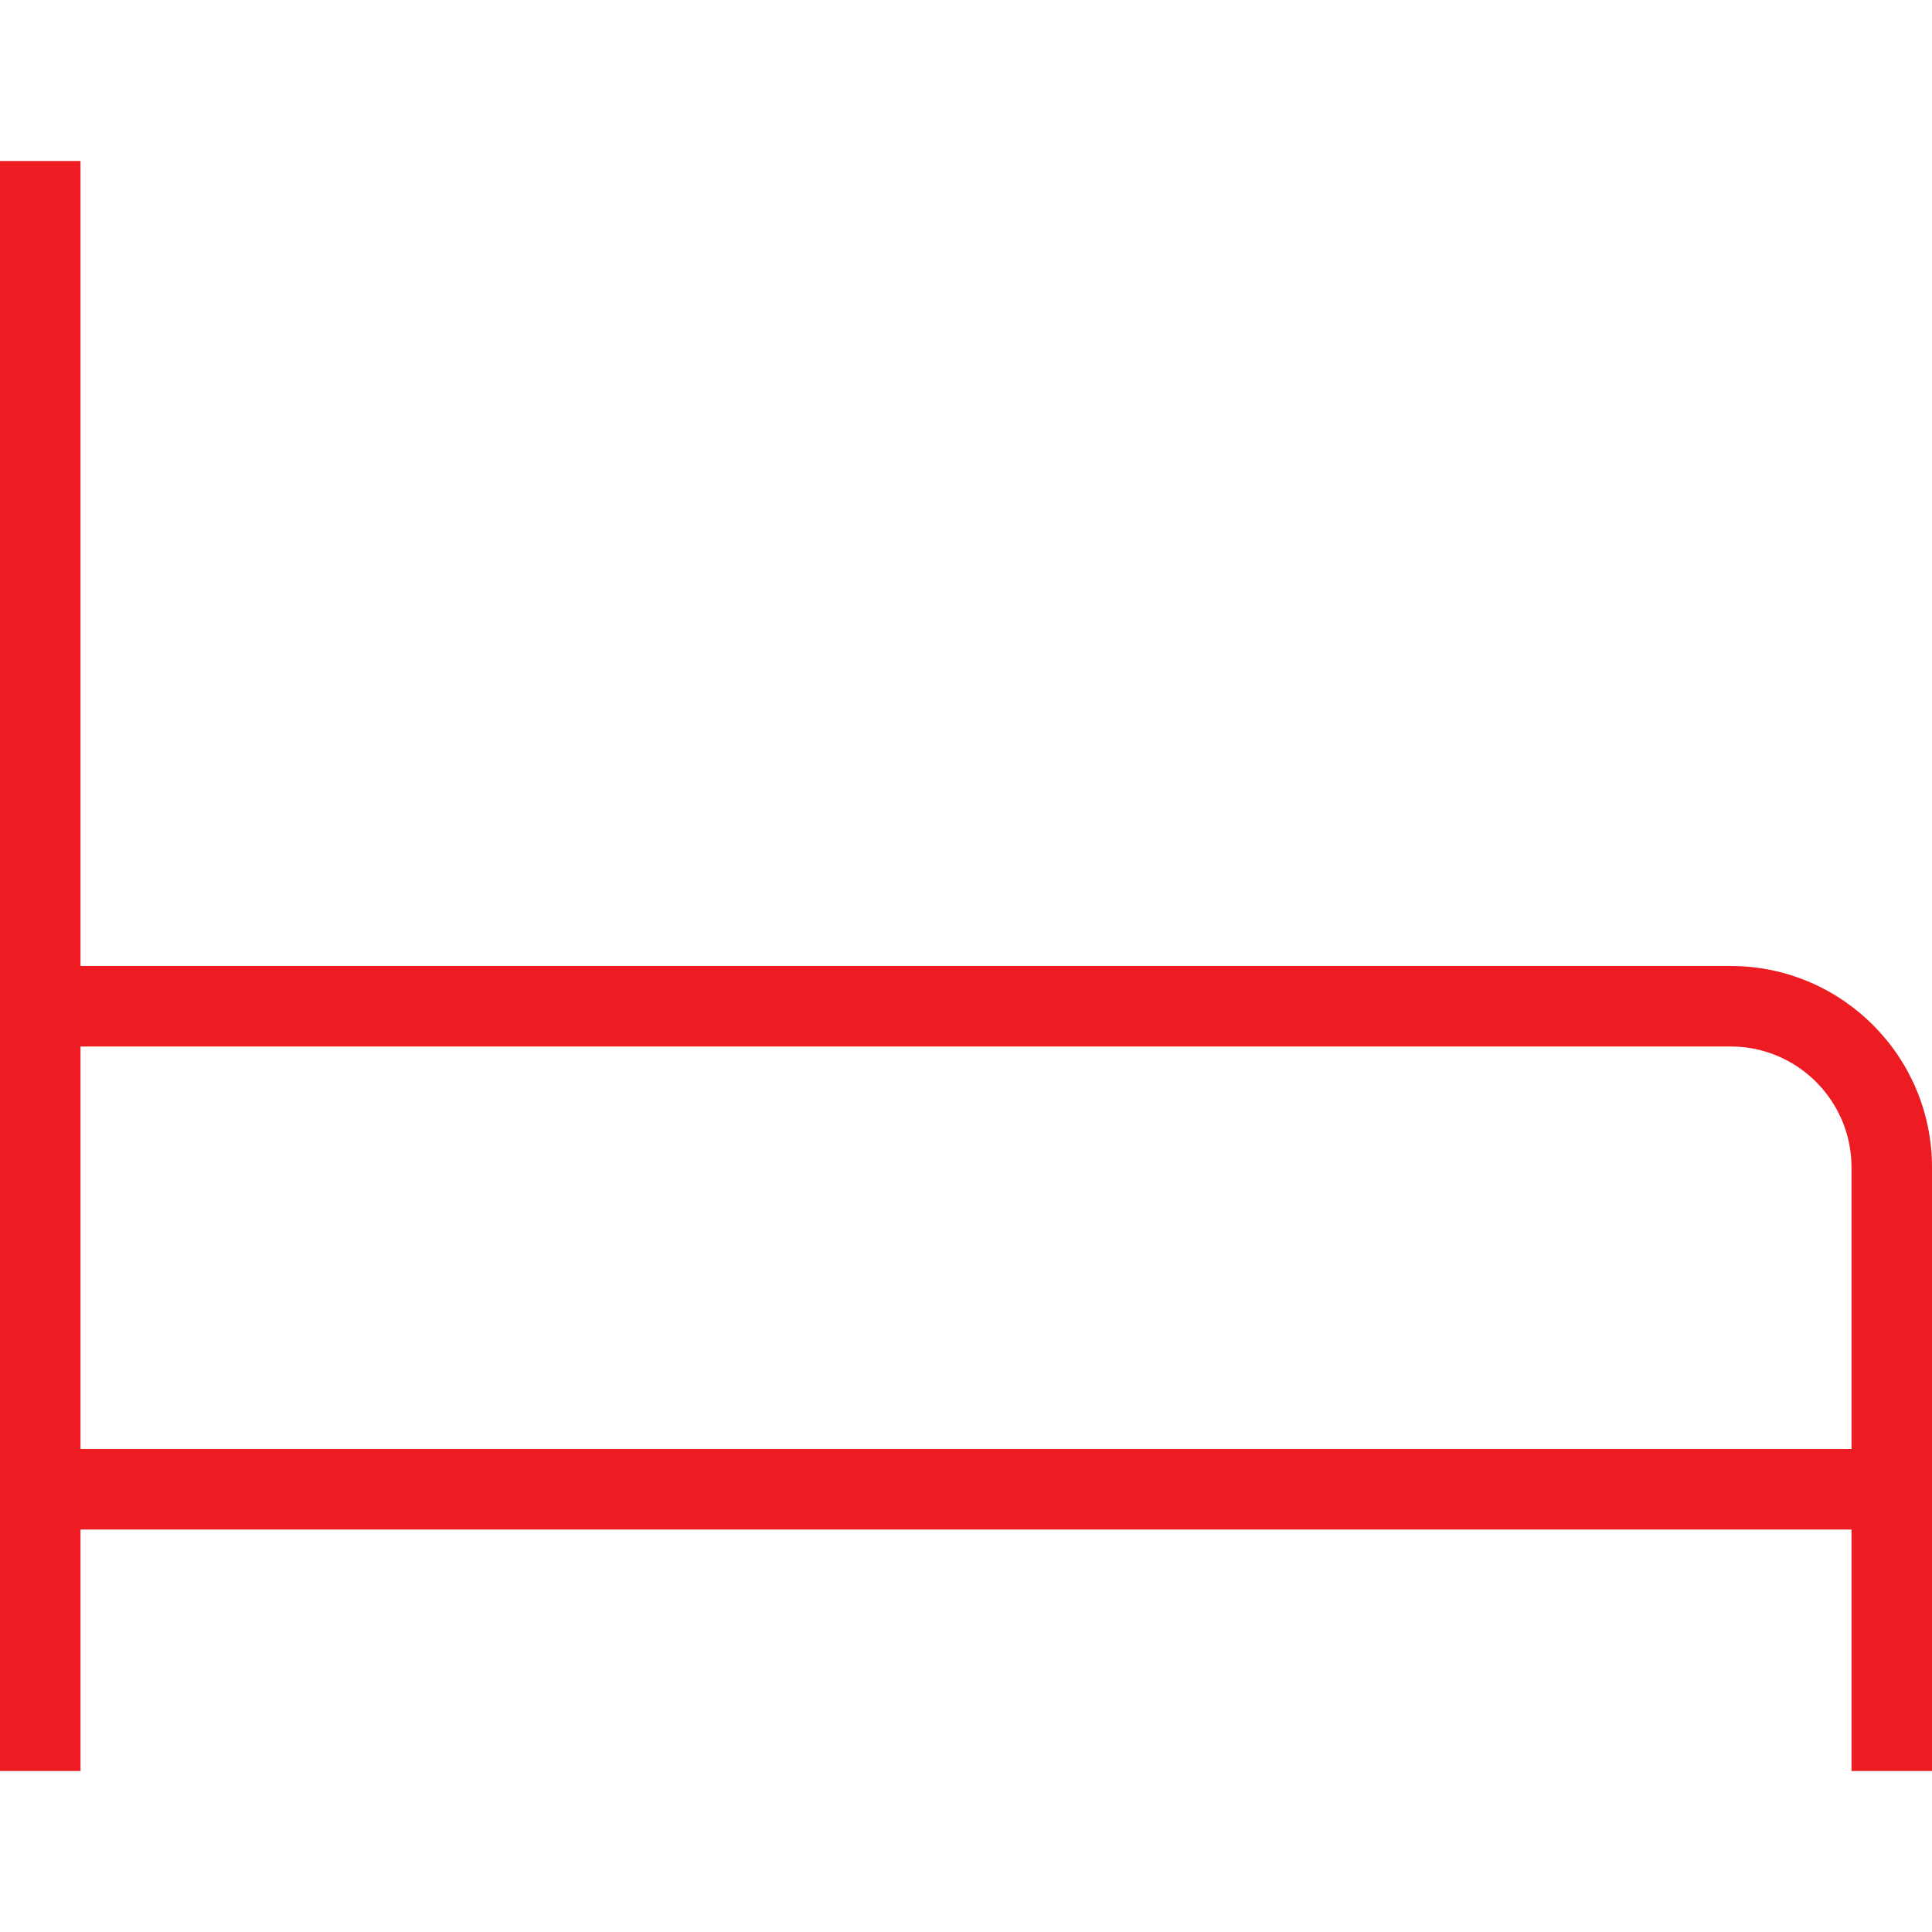 <svg width="24" height="24" viewBox="0 0 24 24" fill="none" xmlns="http://www.w3.org/2000/svg">
<path d="M21.5 12H1V2H0V22H1V19H23V22H24V14.5C24 13.122 22.879 12 21.5 12ZM1 18V13H21.5C22.327 13 23 13.673 23 14.5V18H1Z" fill="#EC1C22"/>
</svg>
